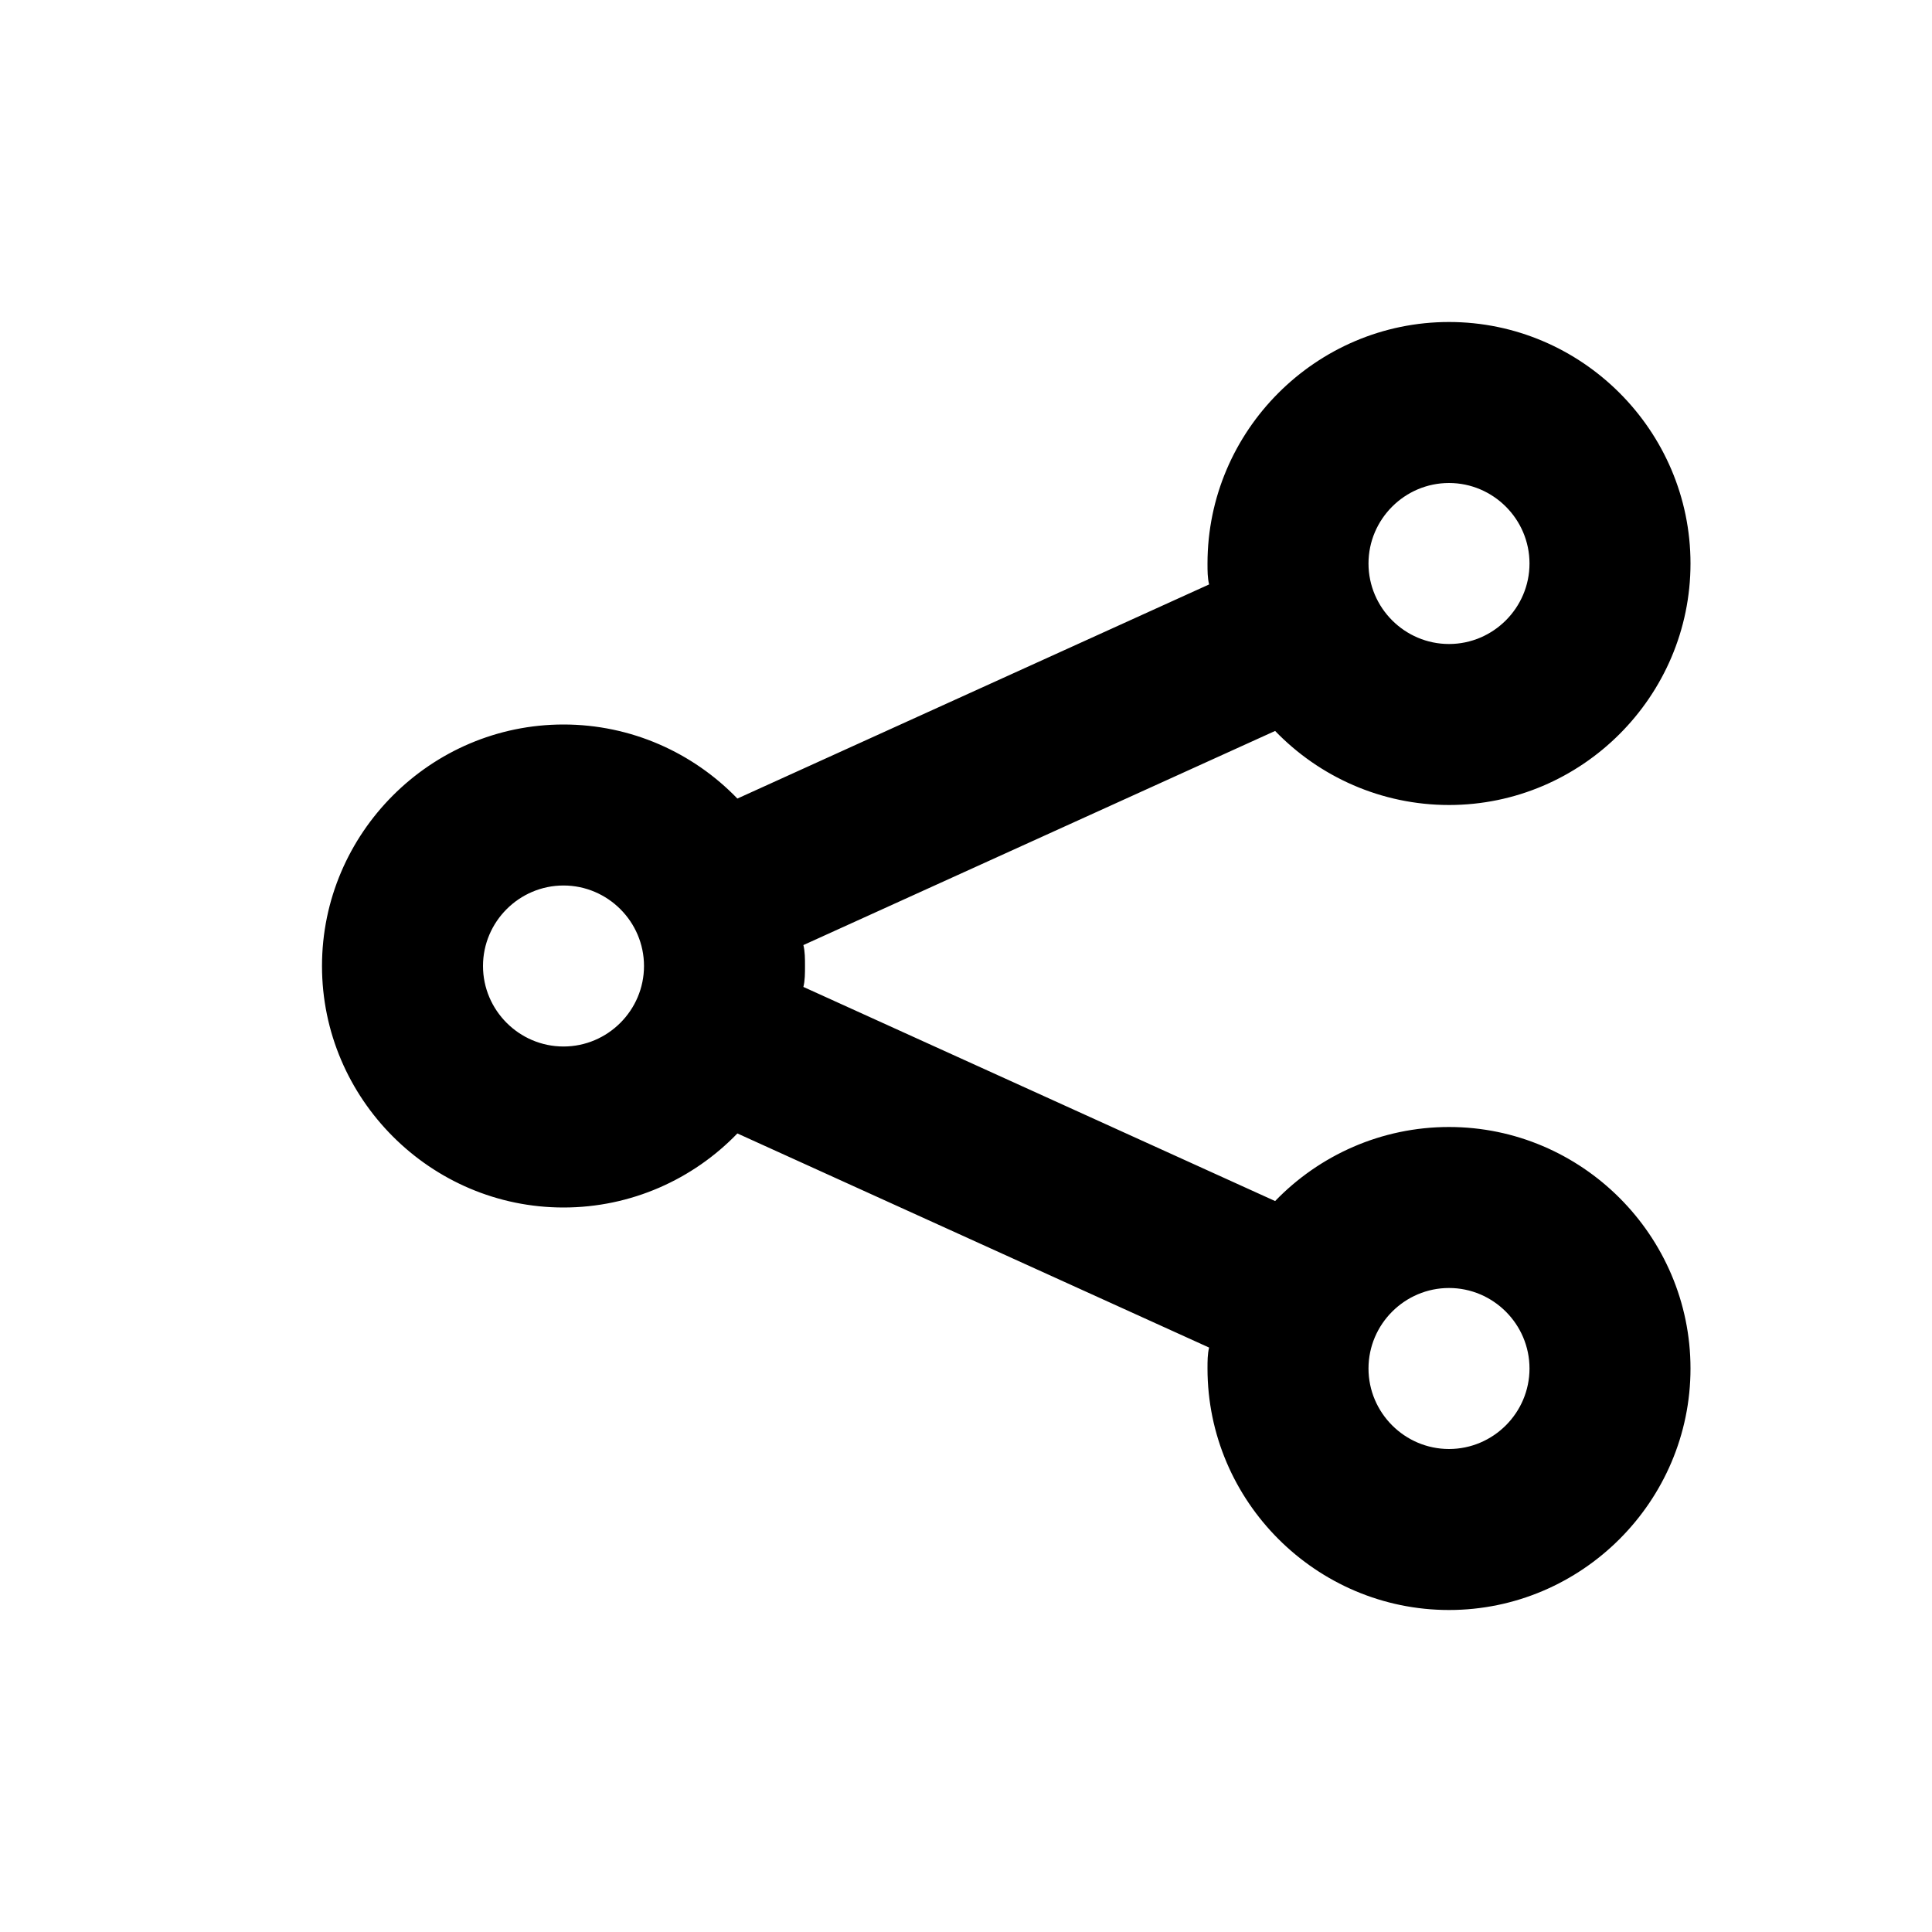 <svg xmlns="http://www.w3.org/2000/svg" height="16" viewBox="0 0 24 24" width="16"><path d="m7 11c.55 0 1 .45 1 1s-.45 1-1 1-1-.45-1-1 .45-1 1-1m11 7c-.55 0-1-.45-1-1s.45-1 1-1 1 .45 1 1-.45 1-1 1m0-12c.55 0 1 .45 1 1s-.45 1-1 1-1-.45-1-1 .45-1 1-1m0 8c-.84 0-1.61.35-2.16.92l-5.86-2.66c.02-.08.02-.17.02-.26s0-.18-.02-.26l5.86-2.66c.55.57 1.32.92 2.16.92 1.65 0 3-1.35 3-3s-1.35-3-3-3-3 1.35-3 3c0 .09 0 .18.02.26l-5.86 2.66c-.55-.57-1.32-.92-2.16-.92-1.65 0-3 1.35-3 3s1.35 3 3 3c.84 0 1.61-.35 2.16-.92l5.86 2.66c-.02.08-.02.17-.02.26 0 1.65 1.35 3 3 3s3-1.35 3-3-1.35-3-3-3" fill-rule="evenodd"/></svg>